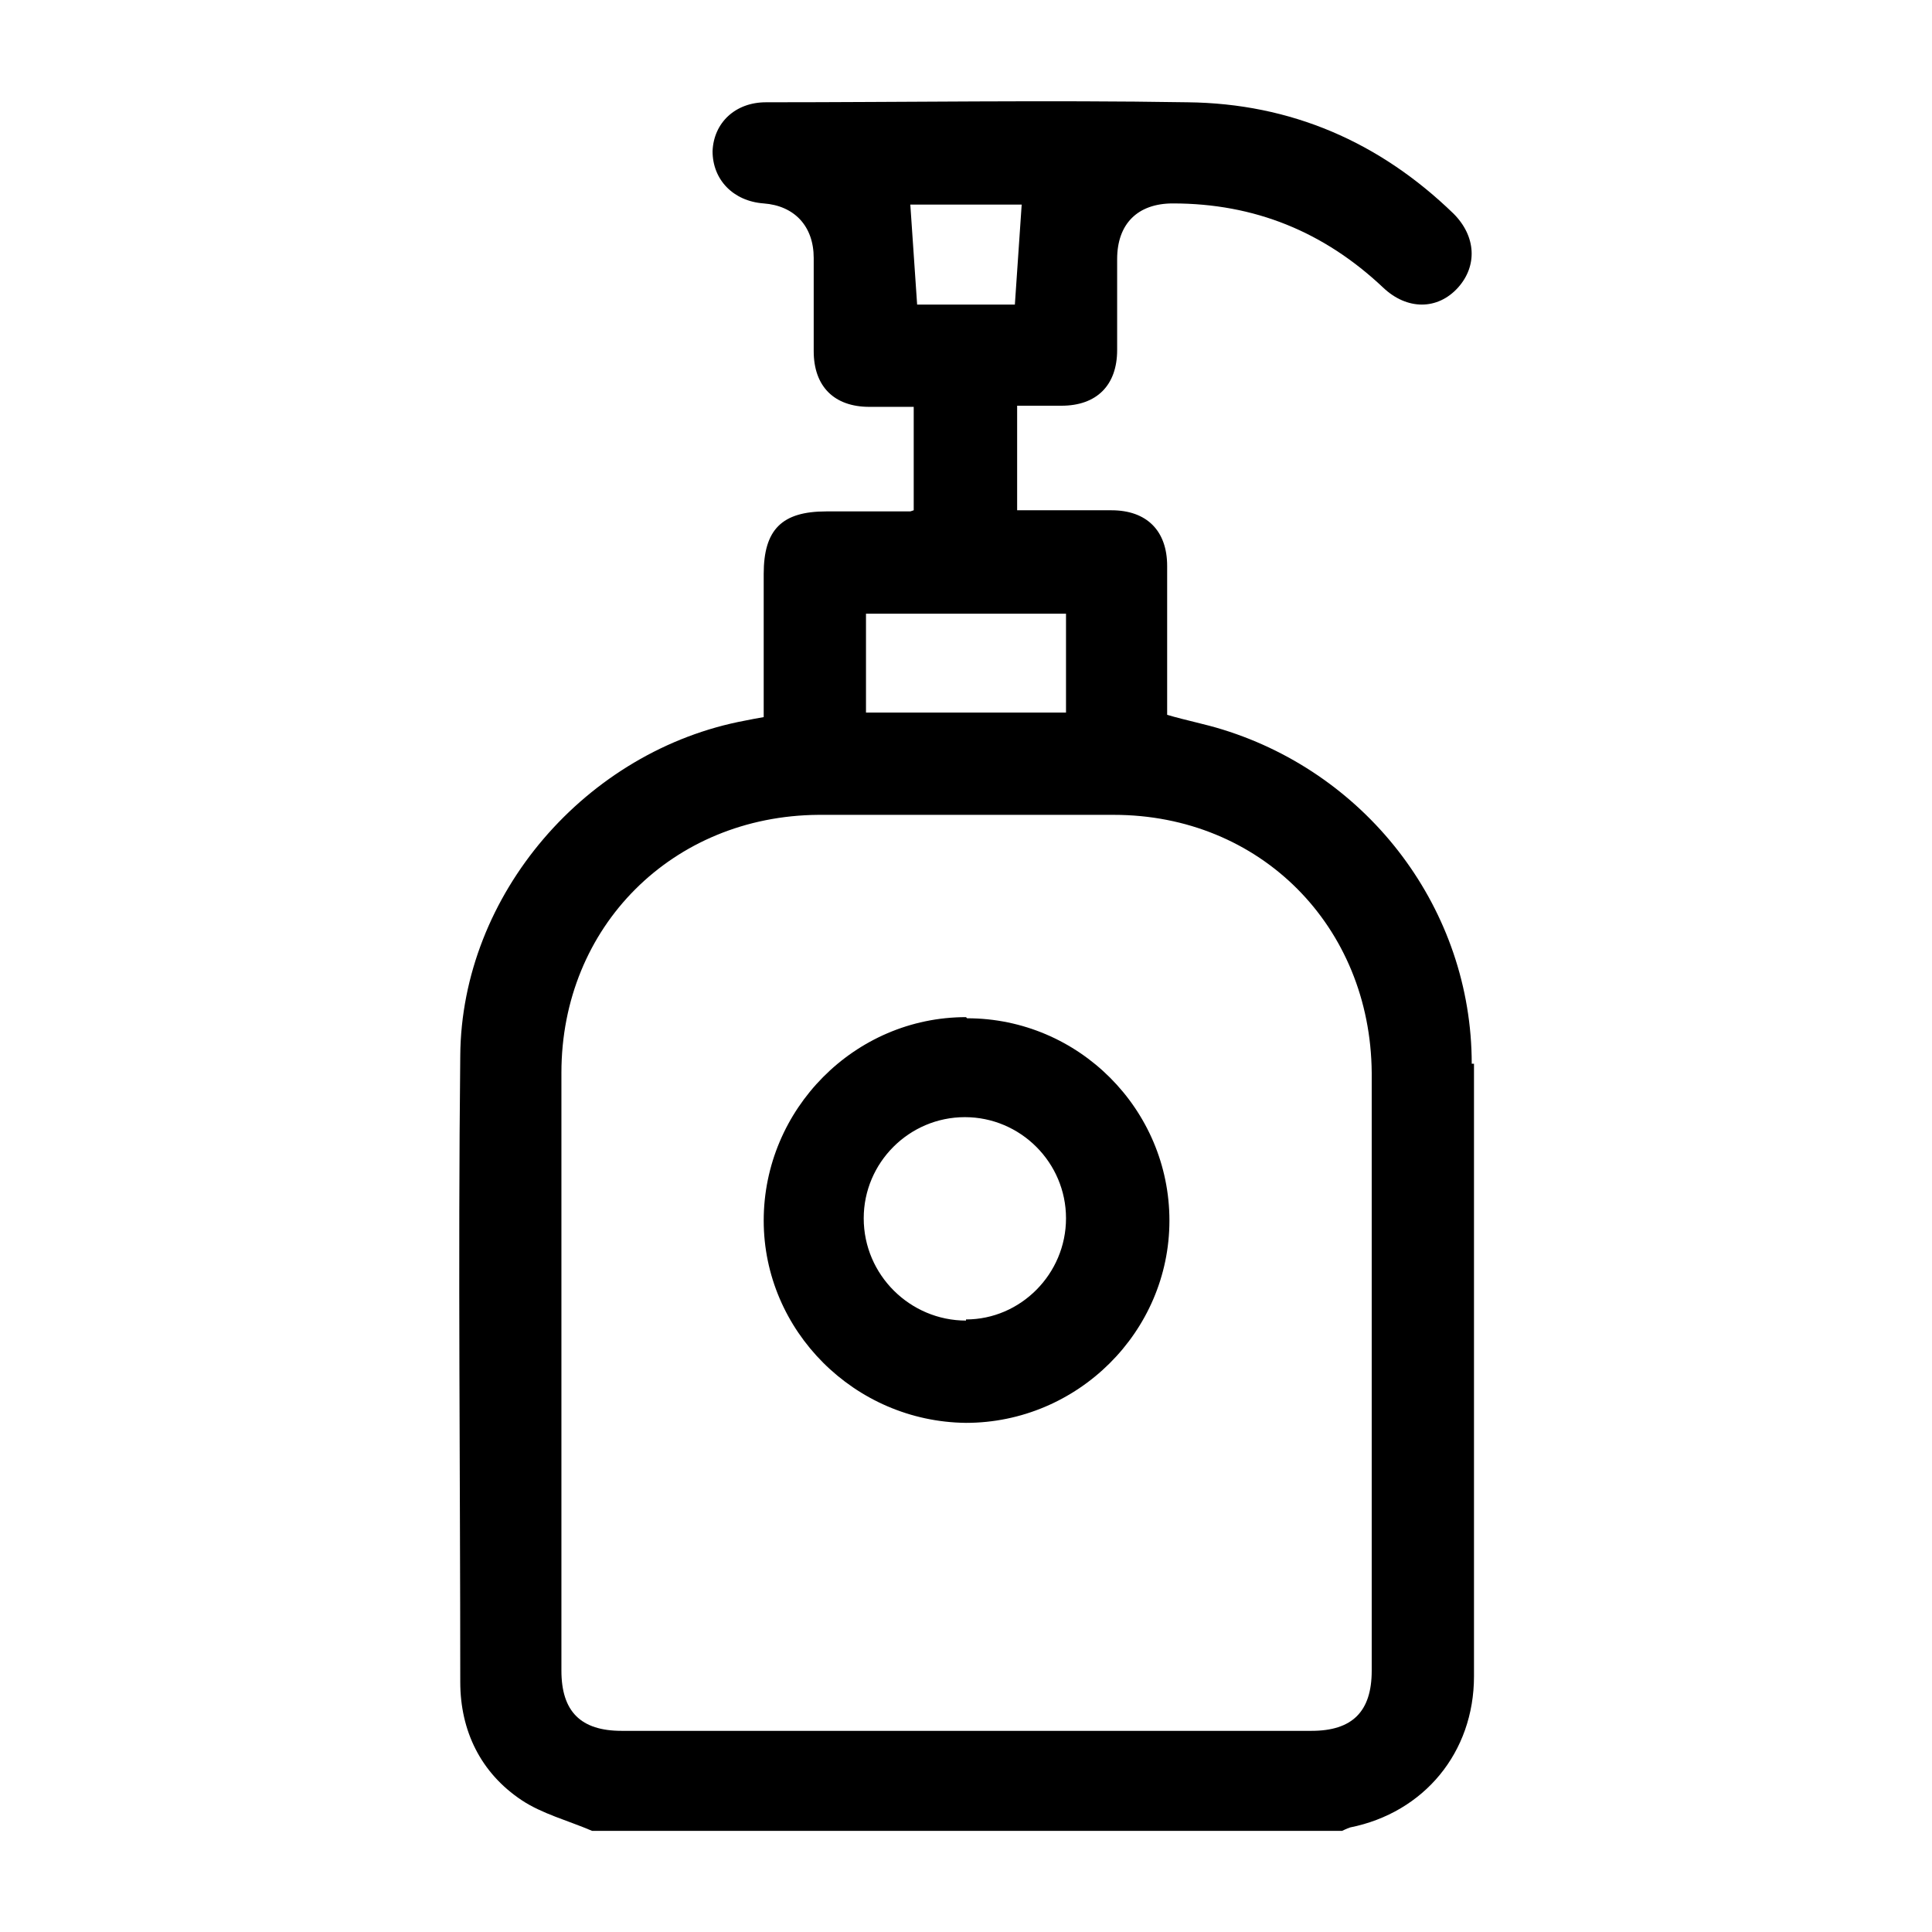 <?xml version="1.0" encoding="UTF-8"?><svg id="Layer_1" xmlns="http://www.w3.org/2000/svg" viewBox="0 0 17 17"><path d="M12.95,9.36c0-1.35-.9-2.54-2.19-2.94-.16-.05-.32-.08-.49-.13,0-.44,0-.88,0-1.31,0-.31-.18-.49-.49-.49-.17,0-.34,0-.5,0-.11,0-.22,0-.33,0v-.92c.14,0,.26,0,.39,0,.31,0,.49-.18,.49-.49,0-.27,0-.53,0-.8,0-.31,.18-.49,.49-.49,.72,0,1.33,.25,1.85,.74,.21,.2,.48,.2,.66,0,.17-.19,.16-.45-.04-.65-.65-.63-1.43-.97-2.34-.98-1.24-.02-2.48,0-3.71,0-.27,0-.46,.18-.47,.43,0,.25,.18,.44,.45,.46,.27,.02,.44,.2,.44,.48,0,.27,0,.54,0,.82,0,.31,.18,.49,.49,.49,.13,0,.26,0,.39,0v.91s-.03,.01-.03,.01c-.25,0-.5,0-.74,0-.39,0-.55,.16-.55,.55,0,.42,0,.84,0,1.26-.06,.01-.11,.02-.16,.03-1.4,.26-2.5,1.53-2.51,2.95-.02,1.84,0,3.67,0,5.51,0,.43,.18,.8,.54,1.04,.18,.12,.41,.18,.62,.27h6.6s.04-.02,.07-.03c.65-.13,1.09-.66,1.09-1.33,0-1.8,0-3.59,0-5.39ZM8.02,1.8h.97c-.02,.29-.04,.58-.06,.88h-.86c-.02-.29-.04-.58-.06-.88Zm-.4,3.6h1.76v.87h-1.76v-.87Zm4.45,9.3c0,.36-.17,.53-.53,.53-1.01,0-2.03,0-3.04,0s-2.02,0-3.03,0c-.36,0-.53-.17-.53-.53,0-1.75,0-3.5,0-5.26,0-1.29,.98-2.26,2.26-2.27,.87,0,1.73,0,2.6,0,1.29,0,2.26,.98,2.27,2.27,0,1.75,0,3.5,0,5.26Z"/><path d="M8.5,8.95c-.98,0-1.78,.81-1.78,1.79,0,.97,.8,1.77,1.78,1.78,.98,0,1.79-.8,1.79-1.78,0-.98-.8-1.78-1.78-1.78Zm0,2.67c-.49,0-.9-.4-.9-.9,0-.49,.4-.89,.89-.89,.49,0,.89,.4,.89,.89,0,.49-.4,.89-.88,.89Z"/></svg>